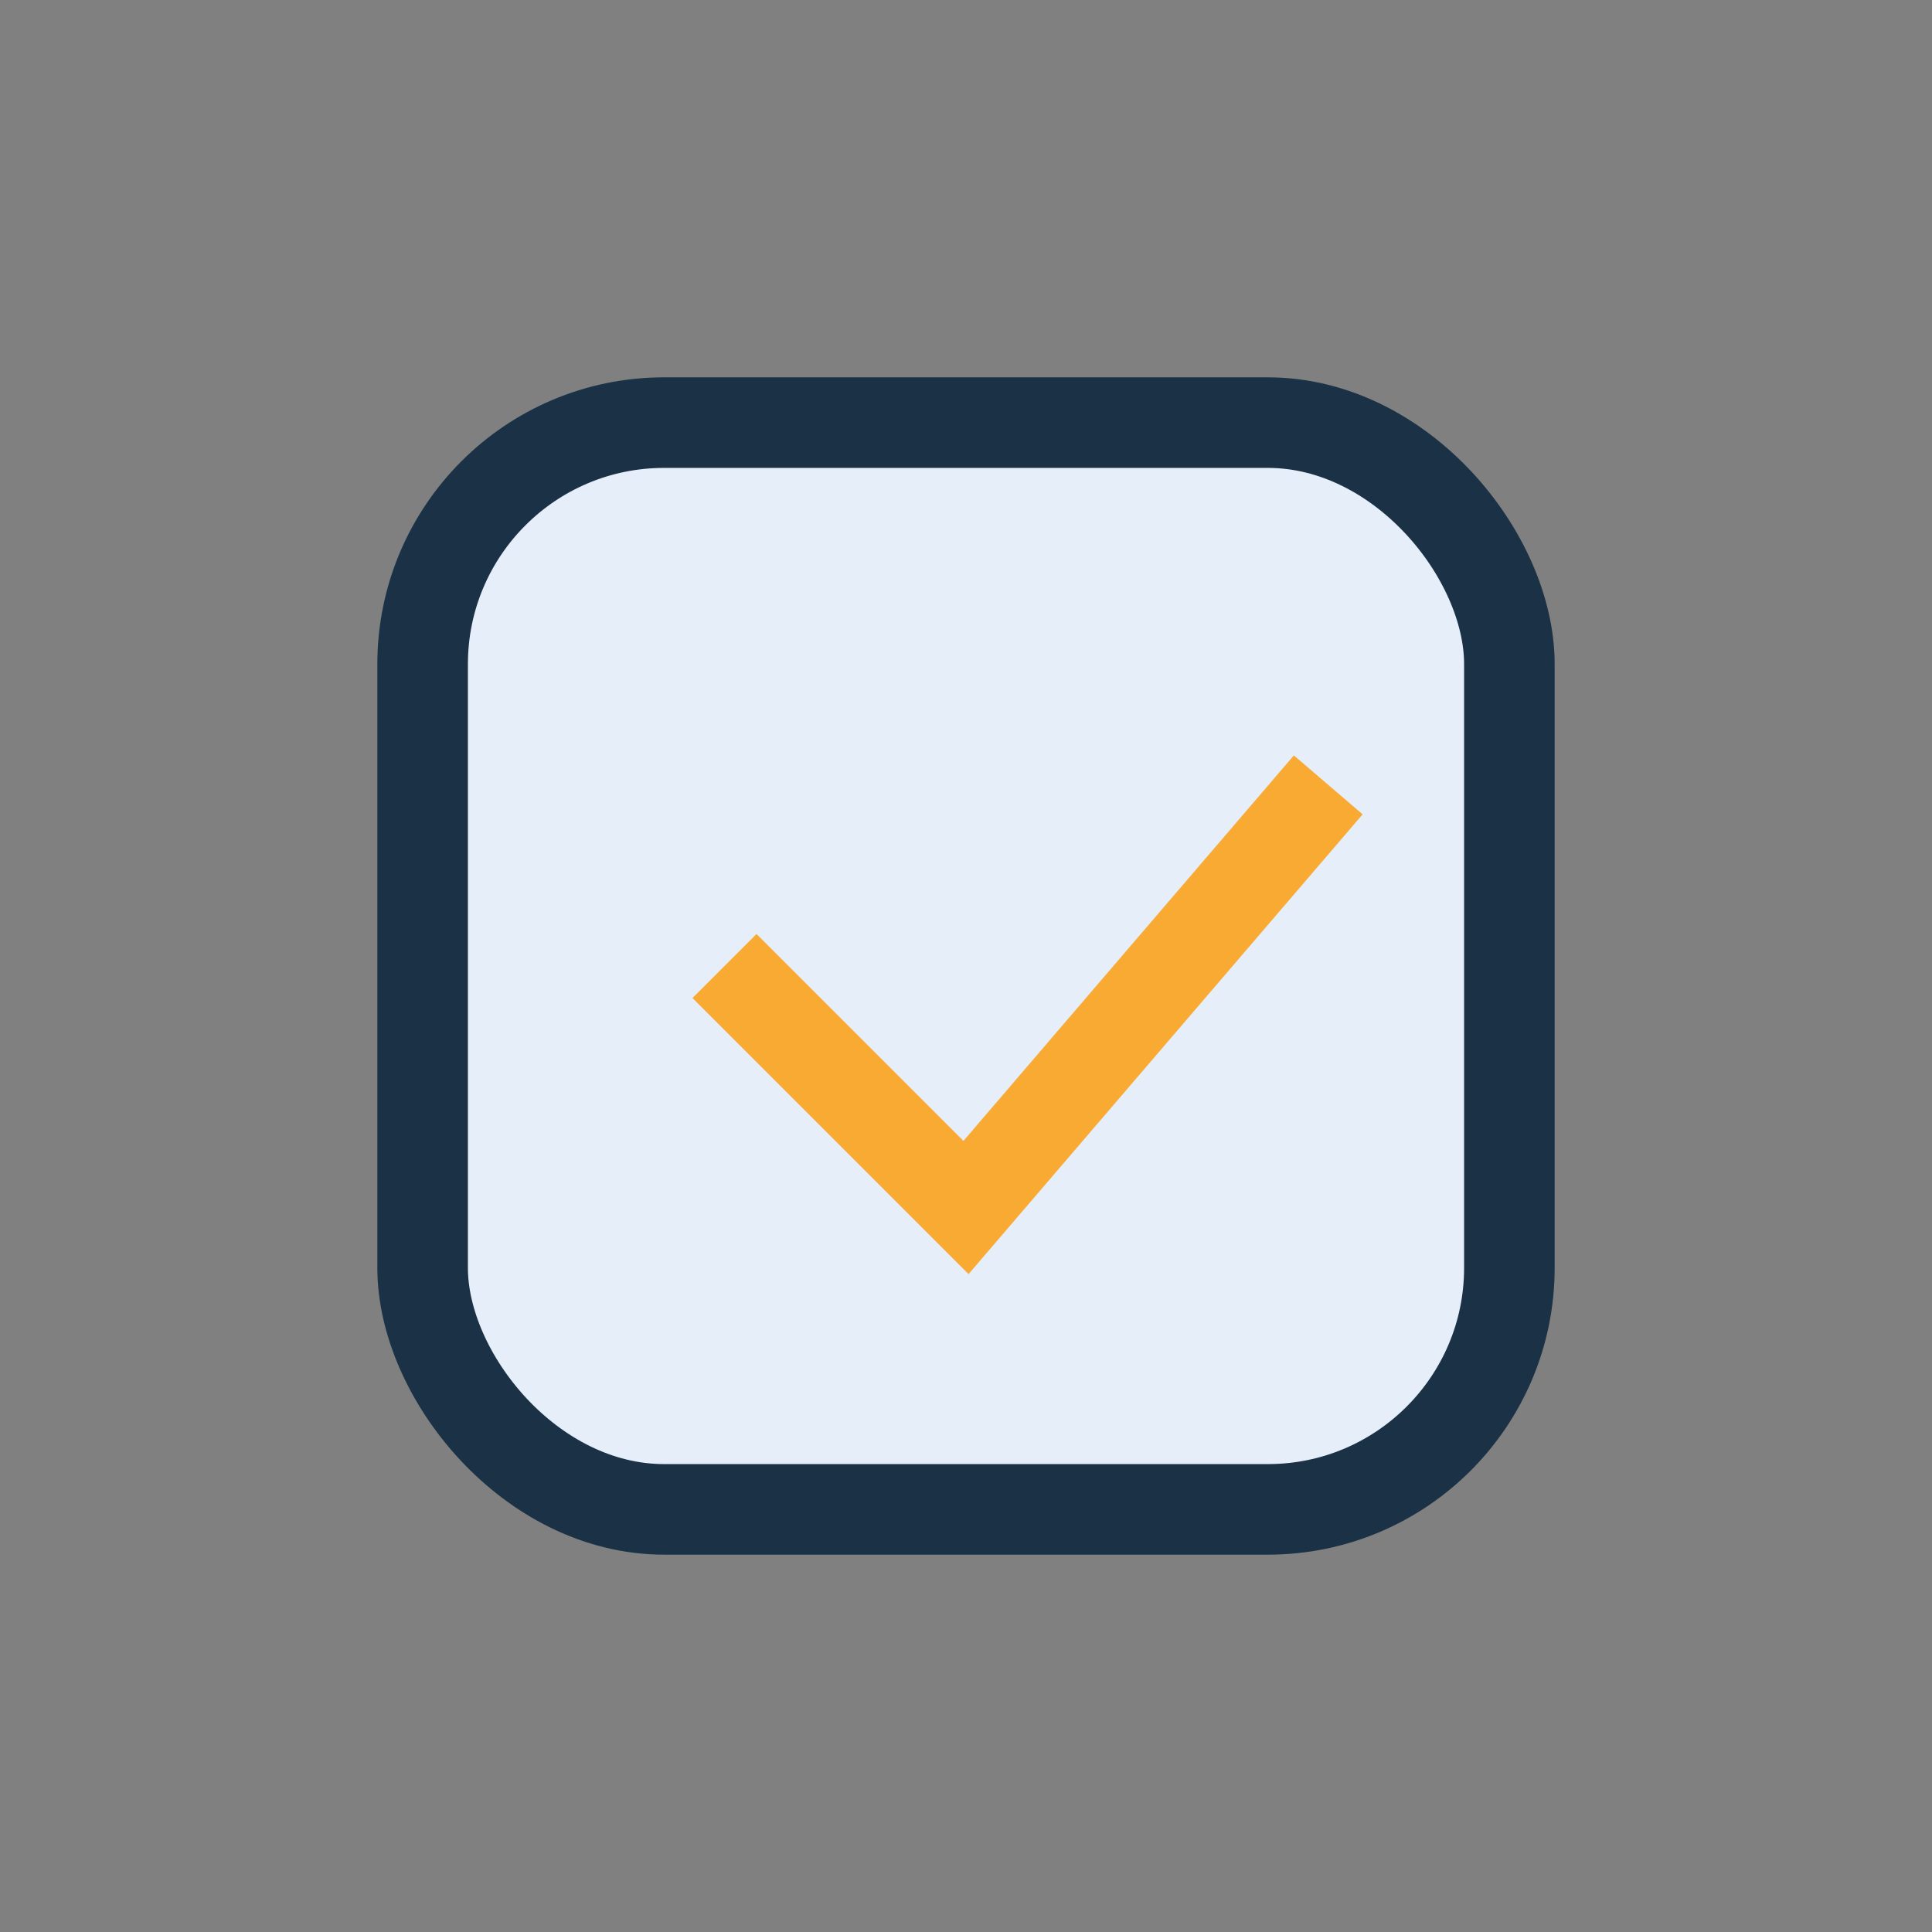 <?xml version="1.0" encoding="UTF-8"?>
<svg xmlns="http://www.w3.org/2000/svg" width="32" height="32" viewBox="0 0 32 32"><rect x="0" y="0" width="32" height="32" fill="#808080" stroke="none"/><rect x="7" y="7" width="18" height="18" rx="4" fill="#E6EEFA" stroke="#1A3146" stroke-width="1.5"/><path d="M12 16l4 4 6-7" stroke="#F9AA33" stroke-width="1.5" fill="none"/></svg>